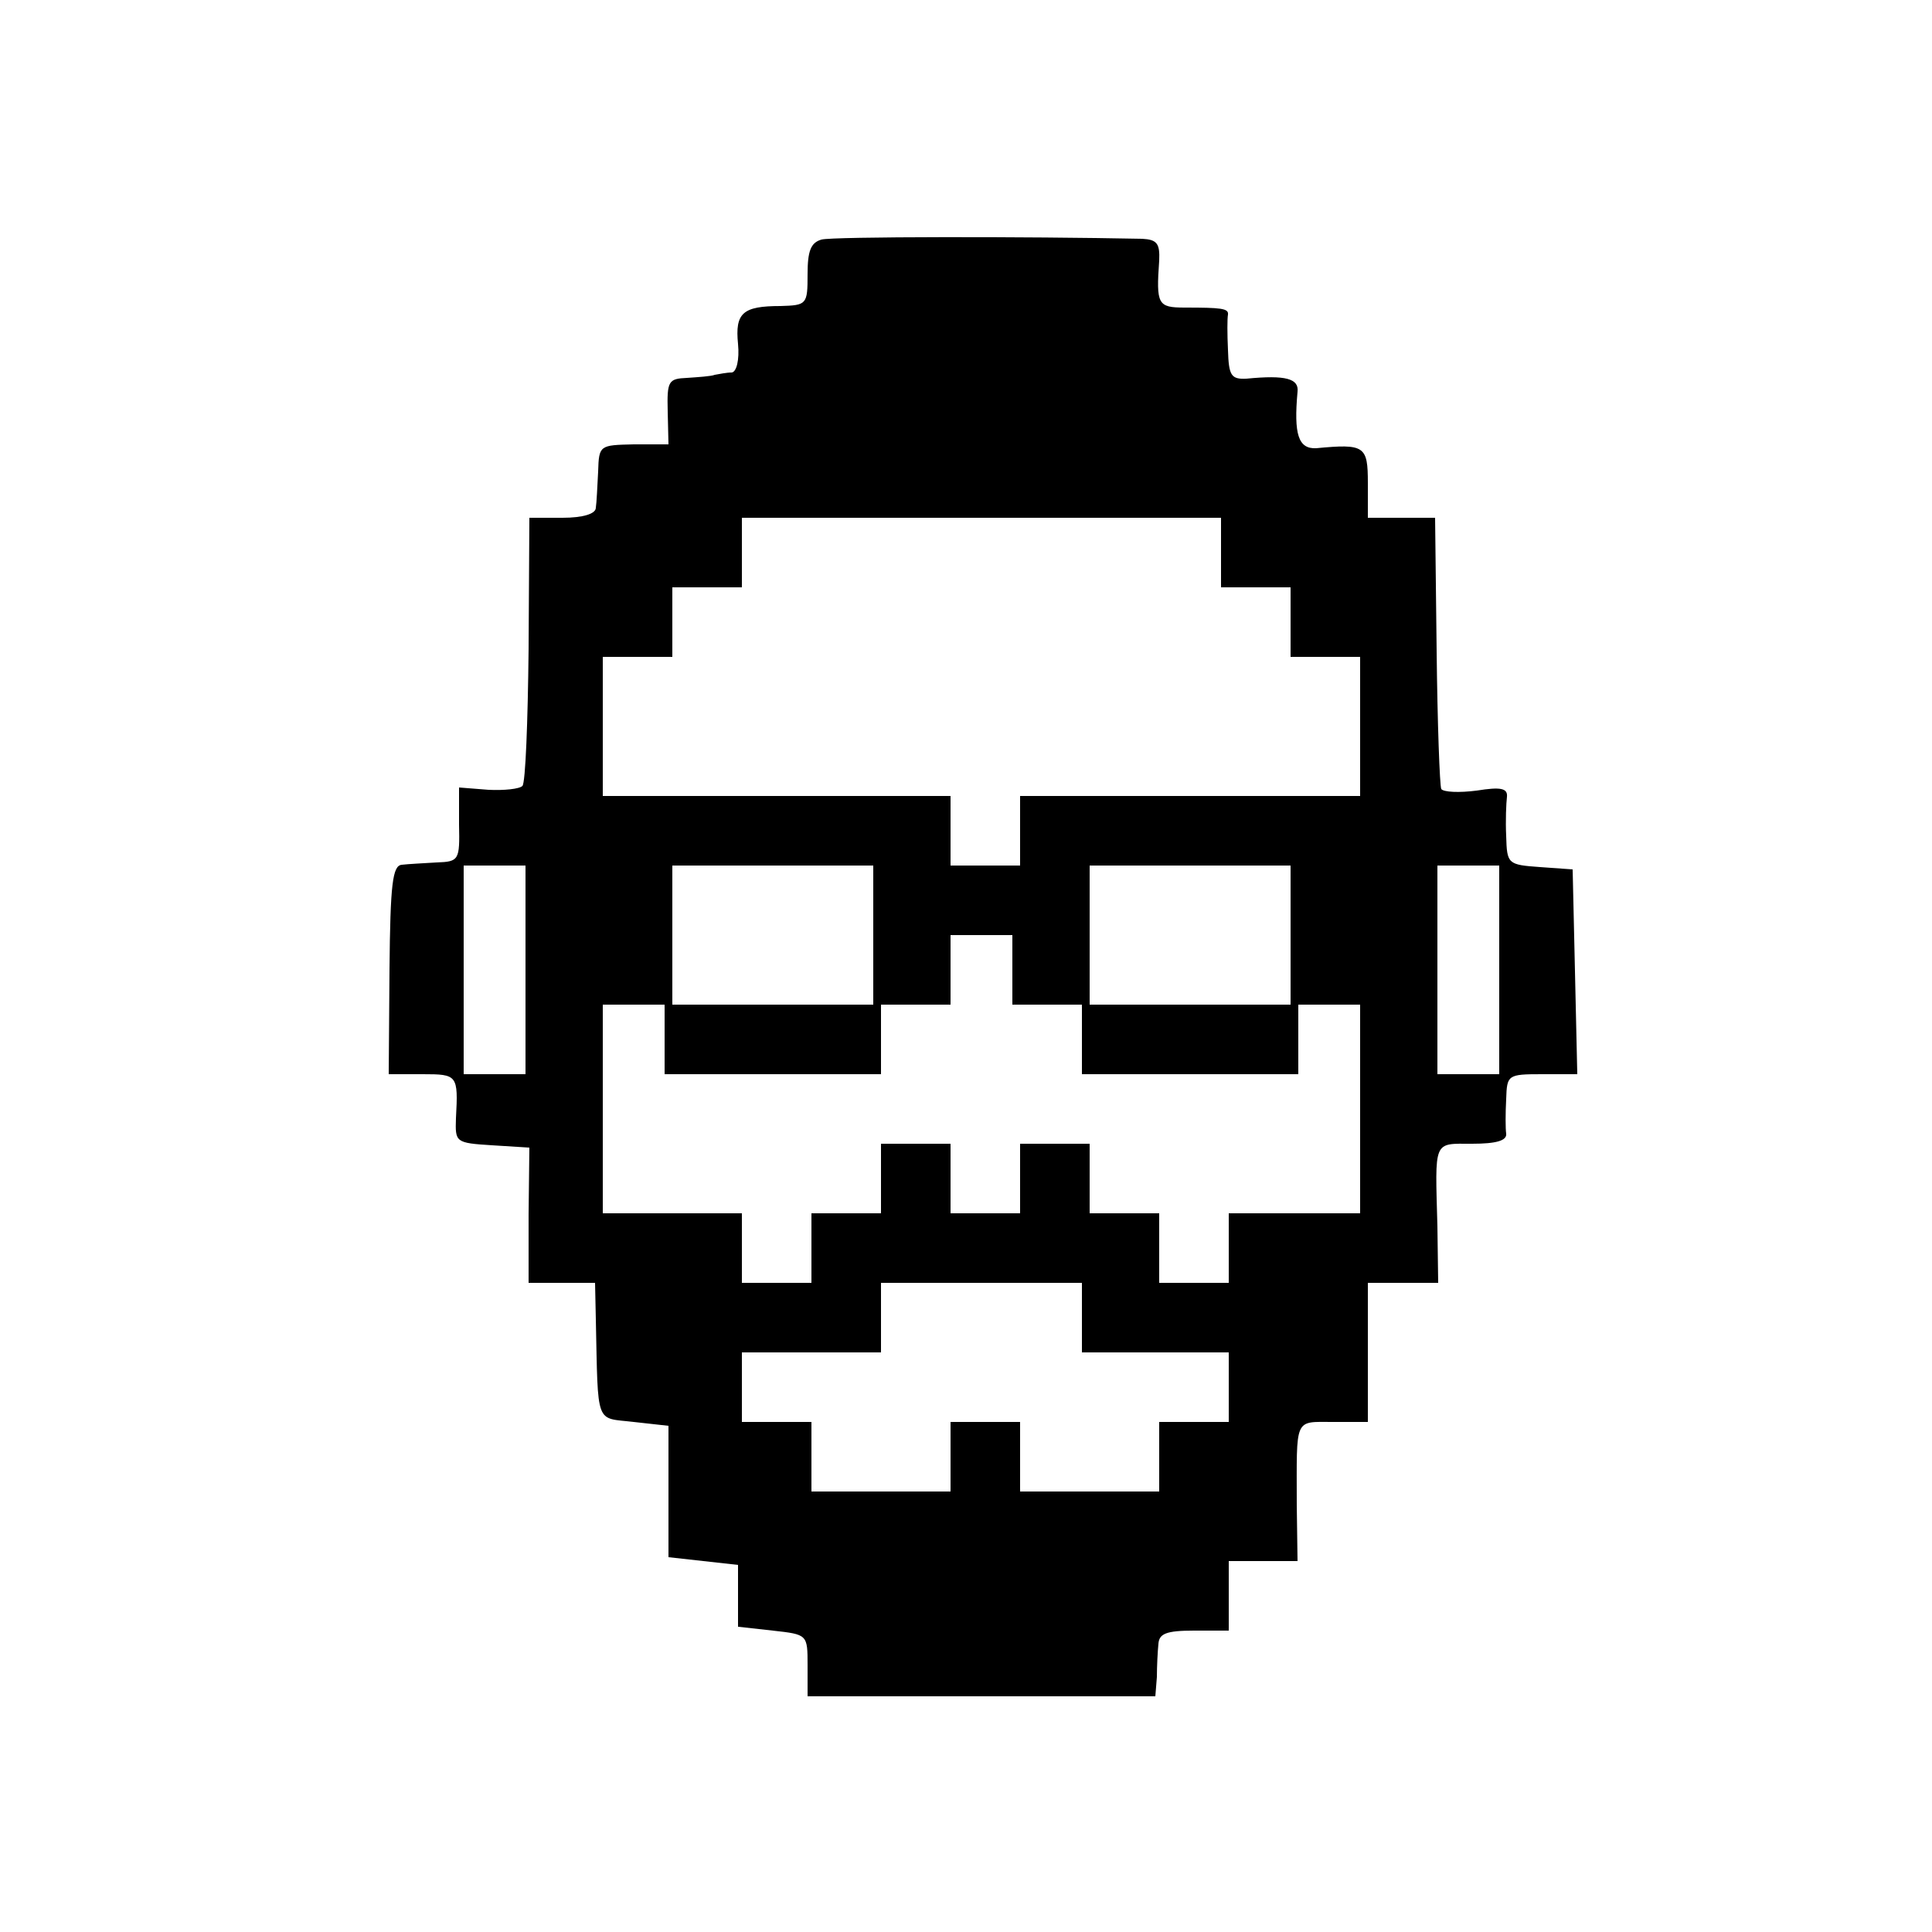 <?xml version="1.0" standalone="no"?>
<!DOCTYPE svg PUBLIC "-//W3C//DTD SVG 20010904//EN"
 "http://www.w3.org/TR/2001/REC-SVG-20010904/DTD/svg10.dtd">
<svg version="1.0" xmlns="http://www.w3.org/2000/svg"
 width="250pt" height="250pt" viewBox="0 0 250 250"
 preserveAspectRatio="xMidYMid meet">
<g transform="translate(0,250) scale(0.1,-0.1)"
fill="#000000" stroke="none">
<path d="M1063 2190 c-14 -4 -18 -15 -18 -45 0 -39 -1 -40 -35 -41 -49 0 -59
-9 -55 -49 2 -21 -2 -36 -8 -37 -7 0 -16 -2 -22 -3 -5 -2 -22 -3 -36 -4 -24
-1 -26 -4 -25 -43 l1 -43 -45 0 c-44 -1 -45 -1 -46 -35 -1 -19 -2 -41 -3 -47
0 -8 -17 -13 -43 -13 l-43 0 -1 -170 c-1 -94 -4 -173 -8 -177 -4 -4 -24 -6
-44 -5 l-38 3 0 -48 c1 -46 0 -48 -29 -49 -16 -1 -37 -2 -45 -3 -12 -1 -15
-24 -16 -136 l-1 -135 44 0 c45 0 46 -1 43 -57 -1 -31 -1 -32 47 -35 l48 -3
-1 -87 0 -88 43 0 43 0 1 -47 c3 -140 -1 -127 49 -133 l45 -5 0 -85 0 -85 45
-5 45 -5 0 -40 0 -40 45 -5 c45 -5 45 -5 45 -45 l0 -40 225 0 225 0 2 25 c0
14 1 33 2 43 1 13 10 17 46 17 l45 0 0 45 0 45 44 0 45 0 -1 73 c0 114 -4 107
47 107 l45 0 0 90 0 90 46 0 45 0 -1 73 c-3 113 -6 107 45 107 31 0 45 4 44
13 -1 6 -1 27 0 45 1 31 2 32 46 32 l46 0 -3 133 -3 132 -42 3 c-42 3 -43 4
-44 40 -1 20 0 43 1 51 1 11 -8 13 -39 8 -23 -3 -43 -2 -46 2 -2 4 -5 85 -6
179 l-2 172 -43 0 -44 0 0 45 c0 48 -4 51 -67 45 -23 -1 -29 18 -24 73 2 17
-15 22 -66 17 -20 -1 -23 4 -24 37 -1 21 -1 41 0 46 1 8 -9 9 -56 9 -35 0 -37
4 -33 61 1 22 -3 27 -22 28 -148 3 -401 3 -415 -1z m517 -405 l0 -45 45 0 45
0 0 -45 0 -45 45 0 45 0 0 -90 0 -90 -220 0 -220 0 0 -45 0 -45 -45 0 -45 0 0
45 0 45 -225 0 -225 0 0 90 0 90 45 0 45 0 0 45 0 45 45 0 45 0 0 45 0 45 310
0 310 0 0 -45z m-900 -540 l0 -135 -40 0 -40 0 0 135 0 135 40 0 40 0 0 -135z
m450 45 l0 -90 -130 0 -130 0 0 90 0 90 130 0 130 0 0 -90z m540 0 l0 -90
-130 0 -130 0 0 90 0 90 130 0 130 0 0 -90z m270 -45 l0 -135 -40 0 -40 0 0
135 0 135 40 0 40 0 0 -135z m-630 0 l0 -45 45 0 45 0 0 -45 0 -45 140 0 140
0 0 45 0 45 40 0 40 0 0 -135 0 -135 -85 0 -85 0 0 -45 0 -45 -45 0 -45 0 0
45 0 45 -45 0 -45 0 0 45 0 45 -45 0 -45 0 0 -45 0 -45 -45 0 -45 0 0 45 0 45
-45 0 -45 0 0 -45 0 -45 -45 0 -45 0 0 -45 0 -45 -45 0 -45 0 0 45 0 45 -90 0
-90 0 0 135 0 135 40 0 40 0 0 -45 0 -45 140 0 140 0 0 45 0 45 45 0 45 0 0
45 0 45 40 0 40 0 0 -45z m90 -450 l0 -45 95 0 95 0 0 -45 0 -45 -45 0 -45 0
0 -45 0 -45 -90 0 -90 0 0 45 0 45 -45 0 -45 0 0 -45 0 -45 -90 0 -90 0 0 45
0 45 -45 0 -45 0 0 45 0 45 90 0 90 0 0 45 0 45 130 0 130 0 0 -45z"/>
</g>
</svg>
